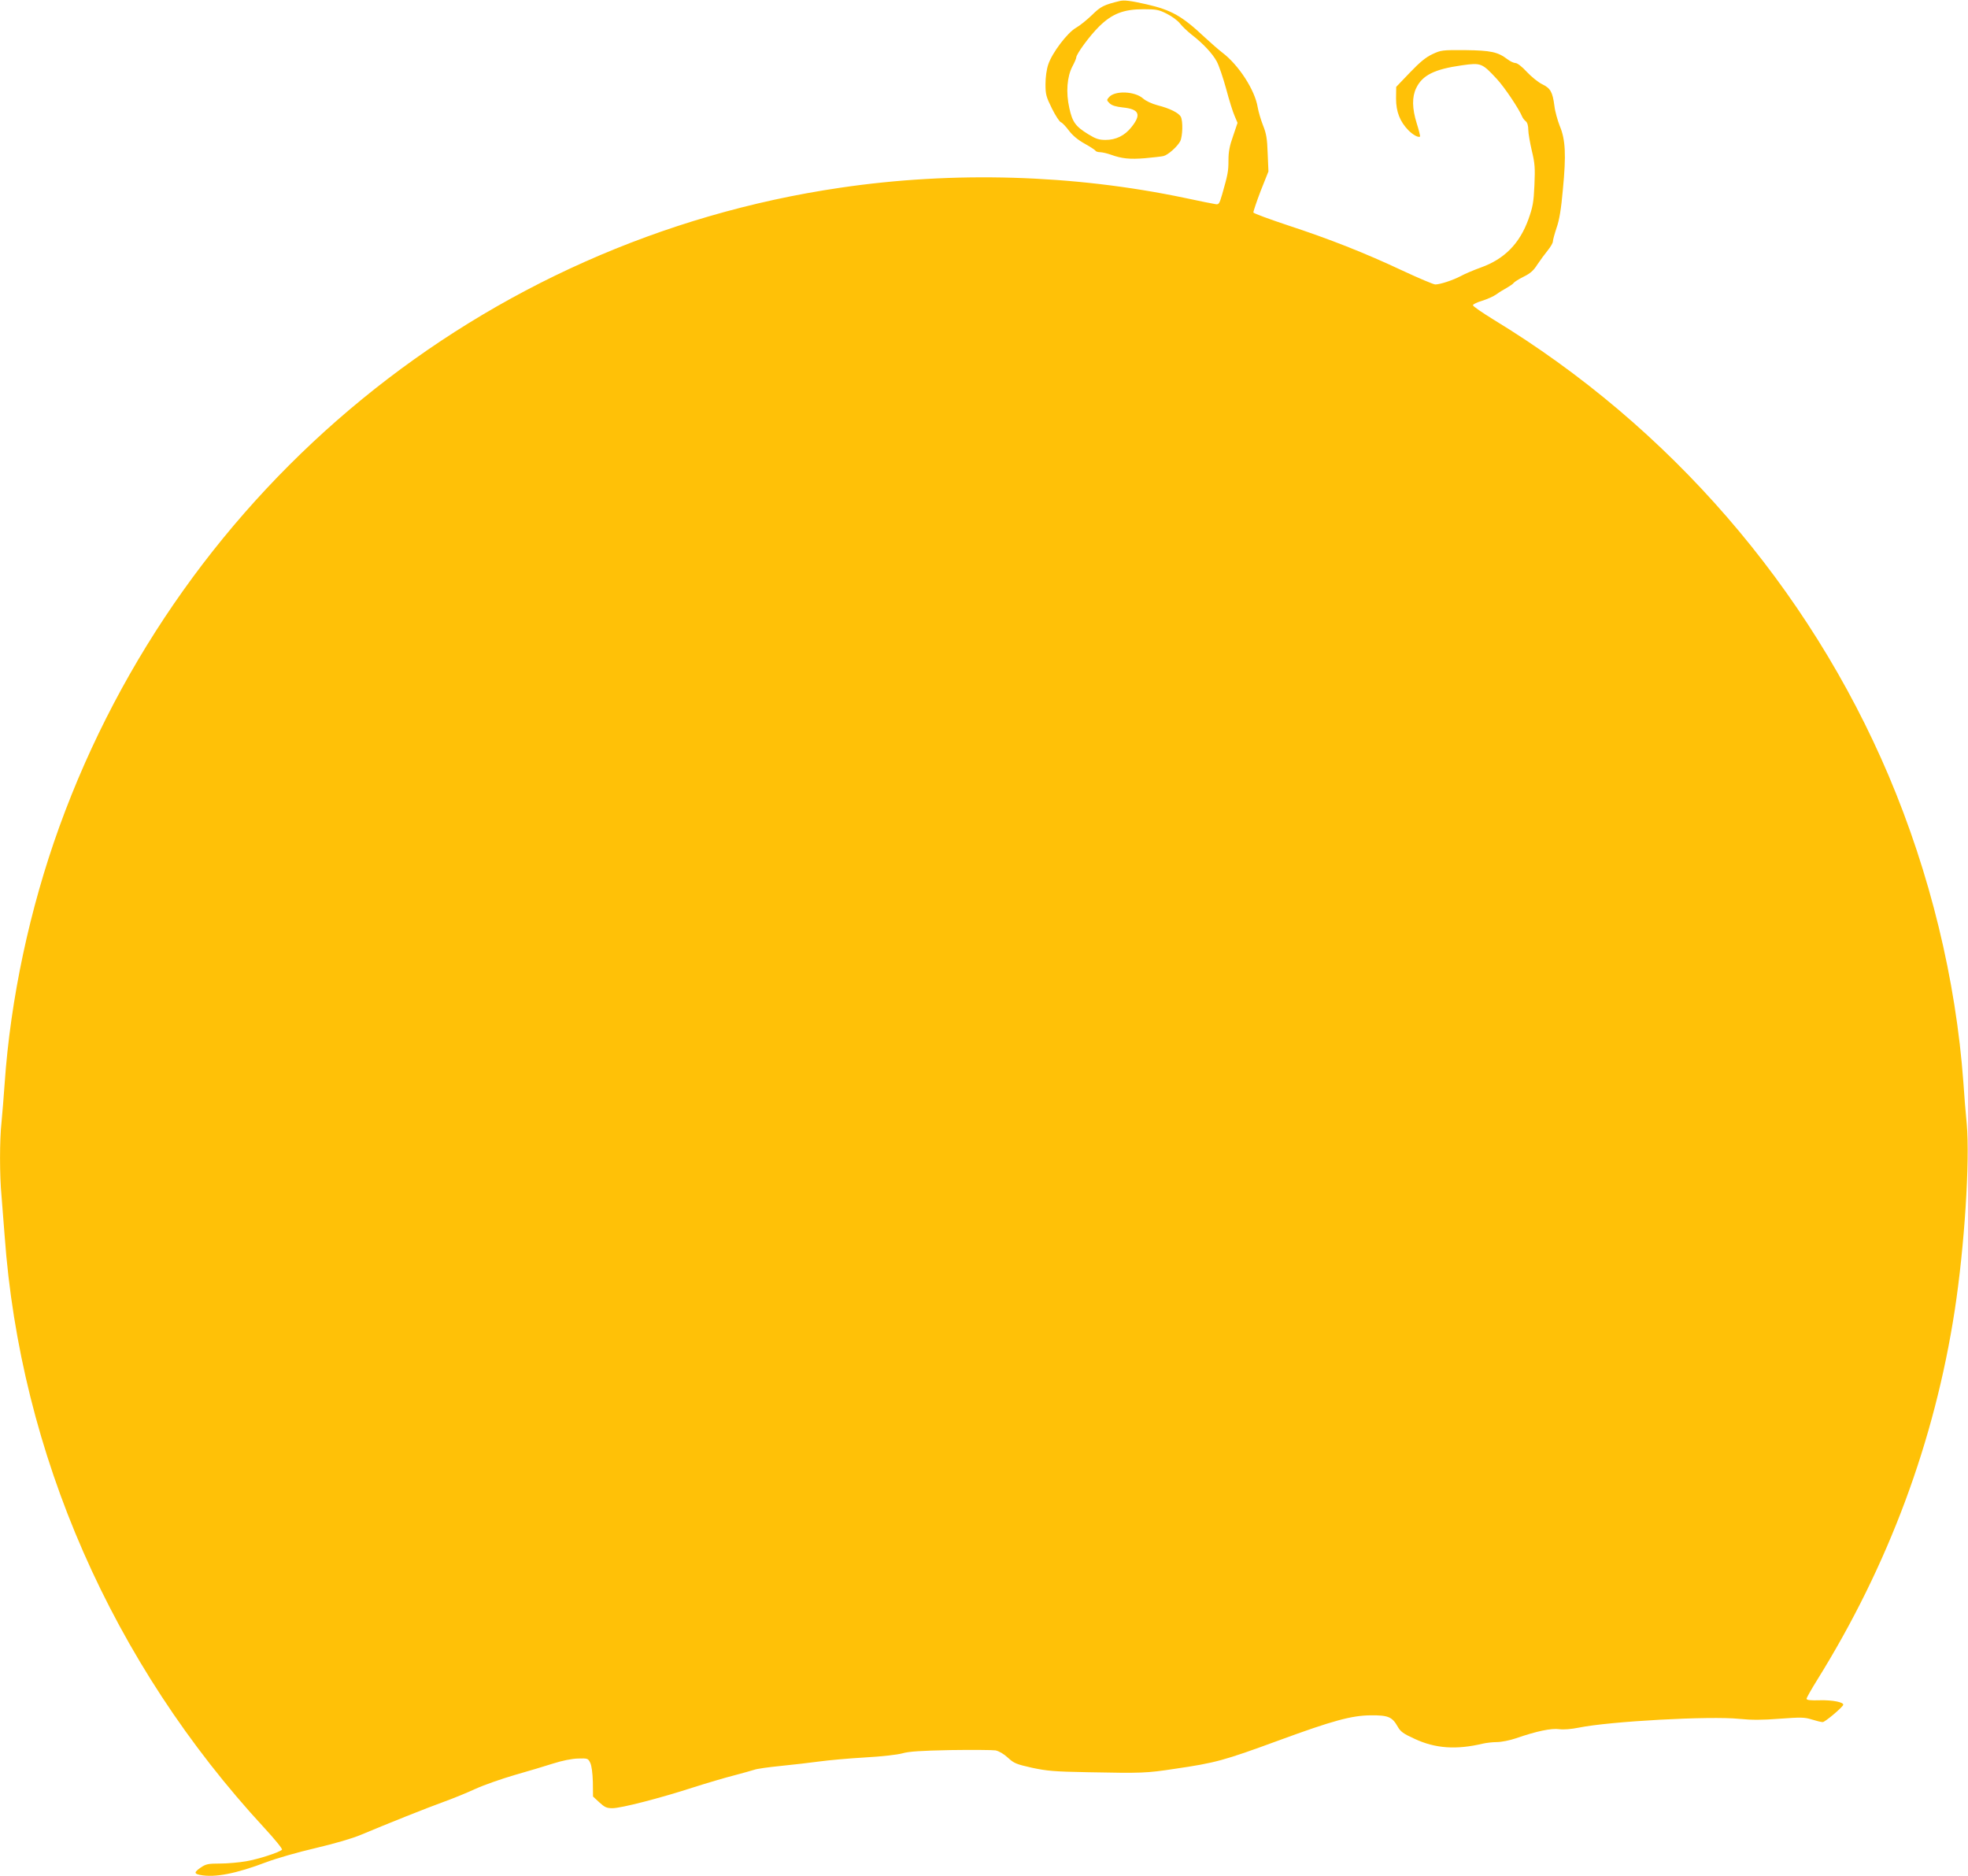 <?xml version="1.0" standalone="no"?>
<!DOCTYPE svg PUBLIC "-//W3C//DTD SVG 20010904//EN"
 "http://www.w3.org/TR/2001/REC-SVG-20010904/DTD/svg10.dtd">
<svg version="1.0" xmlns="http://www.w3.org/2000/svg"
 width="1280pt" height="1220pt" viewBox="0 0 1280 1220"
 preserveAspectRatio="xMidYMid meet">
<g transform="translate(0,1220) scale(0.1,-0.1)"
fill="#ffc107" stroke="none">
<path d="M7285 12194 c-107 -26 -126 -36 -183 -92 -32 -31 -79 -69 -104 -83
-57 -33 -155 -163 -180 -238 -11 -32 -18 -84 -18 -128 0 -67 4 -82 42 -159 23
-46 49 -86 58 -89 9 -3 32 -27 52 -54 24 -32 59 -61 102 -85 36 -20 68 -41 71
-46 3 -6 18 -10 33 -10 15 -1 45 -8 67 -16 72 -26 123 -31 222 -23 54 5 108
11 120 14 30 7 90 61 109 96 16 32 19 131 4 160 -14 25 -71 54 -150 74 -38 10
-77 28 -96 45 -54 47 -181 52 -220 9 -17 -19 -17 -21 3 -41 15 -14 40 -22 87
-27 106 -11 121 -46 54 -129 -43 -54 -100 -82 -167 -82 -44 0 -64 7 -113 37
-83 51 -103 79 -123 170 -23 102 -15 204 20 271 14 26 25 52 25 58 0 22 87
141 148 201 85 84 160 113 290 113 83 0 99 -3 152 -30 32 -16 70 -44 84 -62
14 -18 48 -51 76 -73 74 -57 136 -123 164 -175 14 -26 41 -105 61 -178 19 -72
44 -152 55 -176 l19 -45 -29 -86 c-23 -64 -30 -103 -30 -157 0 -73 -4 -92 -41
-222 -19 -65 -22 -68 -47 -63 -15 2 -103 20 -197 40 -725 152 -1502 175 -2240
66 -2323 -341 -4276 -1939 -5079 -4156 -193 -534 -318 -1120 -356 -1673 -6
-85 -15 -196 -20 -247 -13 -117 -13 -349 0 -483 5 -58 14 -172 20 -255 102
-1420 699 -2783 1690 -3854 68 -74 119 -136 114 -141 -19 -18 -152 -61 -232
-75 -47 -8 -123 -15 -171 -15 -76 0 -91 -3 -124 -25 -45 -31 -46 -41 -6 -49
96 -19 234 8 434 84 61 23 202 64 315 90 127 30 241 63 300 88 174 73 424 173
535 213 61 22 154 60 208 85 55 25 169 65 255 90 87 25 199 58 251 75 57 18
119 31 160 32 63 2 66 1 80 -28 9 -19 15 -64 17 -124 l1 -95 41 -38 c35 -32
48 -38 85 -38 57 0 309 65 522 134 94 30 216 66 272 80 56 15 114 31 129 36
15 6 92 17 173 25 80 8 193 21 251 29 58 8 191 20 295 26 111 6 213 18 245 27
42 12 117 17 312 21 141 2 273 1 293 -2 23 -5 54 -23 81 -48 39 -36 54 -42
156 -65 99 -21 145 -25 363 -29 353 -7 380 -6 565 22 266 39 318 53 675 184
354 130 476 163 600 164 114 1 140 -10 176 -74 18 -32 37 -46 110 -79 135 -63
271 -72 444 -31 22 5 63 10 91 10 28 0 84 11 125 25 132 46 229 66 280 59 29
-4 78 0 128 10 201 41 854 77 1044 57 80 -8 149 -8 263 1 137 10 160 10 208
-5 29 -9 61 -17 71 -17 15 0 123 91 133 111 8 18 -69 33 -150 31 -63 -2 -88 1
-88 10 0 6 31 61 69 122 463 744 764 1552 895 2406 63 411 99 970 78 1209 -7
69 -17 191 -22 271 -49 670 -217 1360 -486 1995 -520 1225 -1425 2270 -2571
2967 -73 45 -133 86 -133 93 0 6 27 19 60 29 33 10 75 29 93 42 17 13 49 32
69 43 20 12 40 25 43 31 4 6 32 24 64 40 45 22 66 41 91 81 19 28 49 69 67 91
18 22 33 48 33 57 0 10 11 50 24 89 18 51 30 123 41 249 22 225 17 326 -20
413 -14 36 -31 95 -35 131 -12 92 -26 115 -79 141 -25 12 -70 48 -100 80 -31
34 -62 58 -74 58 -11 0 -35 11 -53 25 -62 47 -107 57 -274 59 -150 1 -157 0
-213 -26 -43 -20 -82 -52 -147 -120 l-89 -93 -1 -76 c0 -85 25 -150 81 -207
29 -29 65 -49 75 -40 2 2 -7 40 -21 84 -31 99 -32 173 -4 231 40 84 119 123
296 148 126 18 132 15 228 -88 51 -55 144 -194 166 -247 4 -9 14 -22 23 -29
10 -8 16 -29 16 -55 0 -22 11 -84 23 -136 20 -83 22 -111 17 -225 -5 -113 -11
-142 -39 -221 -57 -158 -156 -259 -310 -314 -47 -17 -106 -42 -131 -56 -49
-26 -133 -54 -165 -54 -11 0 -106 40 -211 89 -249 117 -478 207 -749 296 -120
40 -221 77 -223 83 -1 5 20 68 47 139 l51 128 -5 118 c-3 95 -9 129 -30 181
-14 36 -30 89 -35 119 -18 111 -123 274 -230 355 -25 19 -76 64 -115 100 -147
138 -216 177 -378 214 -106 24 -144 28 -172 22z"/>
</g>
</svg>
